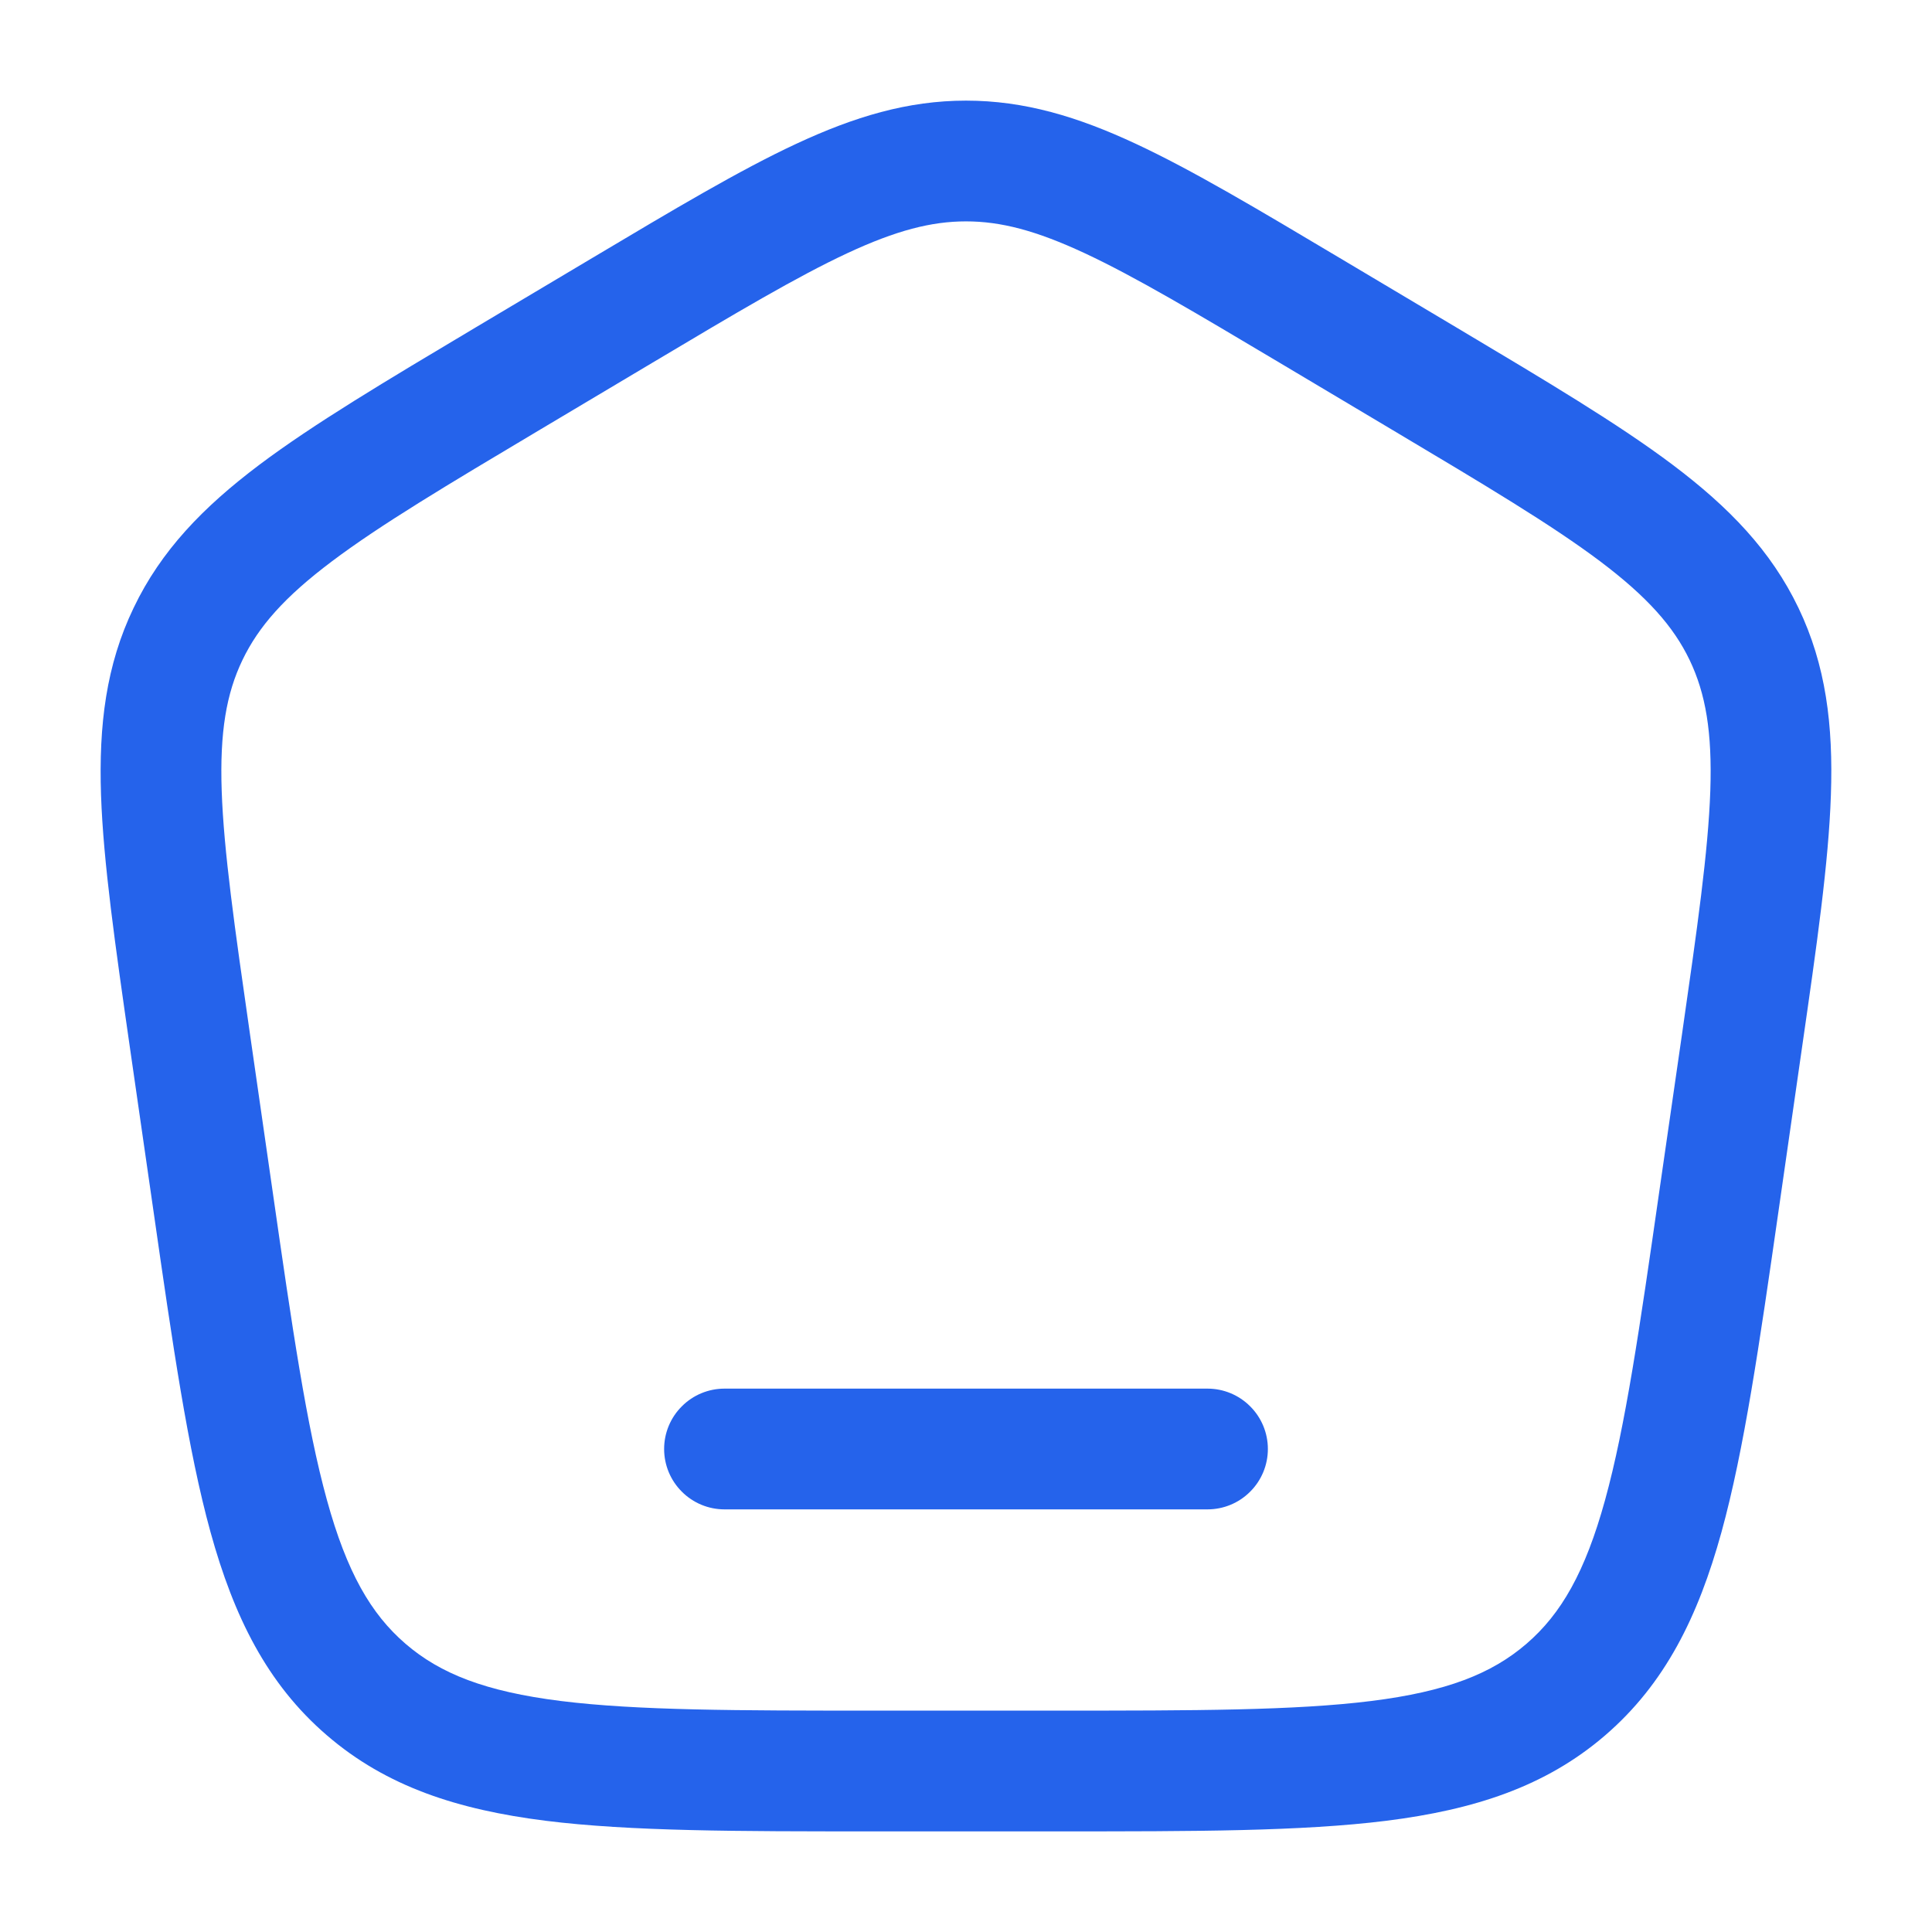 <svg class="m-auto" width="24" height="24" viewBox="0 0 24 24" fill="none" xmlns="http://www.w3.org/2000/svg">
        <path d="M9 17.25C8.801 17.25 8.61 17.329 8.47 17.47C8.329 17.61 8.25 17.801 8.25 18C8.25 18.199 8.329 18.39 8.47 18.53C8.61 18.671 8.801 18.75 9 18.75H15C15.199 18.75 15.39 18.671 15.53 18.53C15.671 18.39 15.75 18.199 15.75 18C15.75 17.801 15.671 17.61 15.53 17.47C15.39 17.329 15.199 17.25 15 17.25H9Z" fill="#2563EB"/>
        <path fill-rule="evenodd" clip-rule="evenodd" d="M12 1.25C11.275 1.25 10.613 1.45 9.89 1.787C9.188 2.114 8.378 2.597 7.362 3.202L5.906 4.069C4.787 4.736 3.896 5.267 3.22 5.775C2.523 6.3 2 6.84 1.66 7.551C1.318 8.262 1.226 9.007 1.255 9.876C1.284 10.717 1.431 11.74 1.615 13.022L1.908 15.054C2.145 16.704 2.334 18.013 2.615 19.032C2.905 20.082 3.317 20.917 4.06 21.556C4.802 22.196 5.69 22.481 6.776 22.618C7.832 22.75 9.163 22.75 10.842 22.75H13.158C14.838 22.75 16.168 22.75 17.224 22.618C18.31 22.481 19.198 22.196 19.94 21.557C20.683 20.917 21.095 20.083 21.385 19.032C21.666 18.012 21.855 16.704 22.092 15.054L22.384 13.022C22.569 11.74 22.716 10.717 22.744 9.876C22.774 9.006 22.682 8.262 22.341 7.551C22 6.84 21.477 6.3 20.78 5.775C20.105 5.267 19.213 4.736 18.094 4.069L16.638 3.202C15.622 2.597 14.812 2.114 14.111 1.787C13.387 1.449 12.725 1.25 12 1.25ZM8.096 4.511C9.153 3.881 9.899 3.438 10.524 3.146C11.133 2.862 11.571 2.75 12 2.75C12.43 2.75 12.867 2.862 13.476 3.146C14.101 3.438 14.846 3.881 15.904 4.511L17.289 5.336C18.454 6.03 19.275 6.52 19.879 6.974C20.466 7.417 20.789 7.783 20.989 8.199C21.188 8.615 21.271 9.093 21.246 9.825C21.22 10.575 21.086 11.516 20.894 12.851L20.614 14.788C20.368 16.502 20.192 17.716 19.939 18.633C19.692 19.529 19.394 20.048 18.962 20.42C18.529 20.793 17.968 21.013 17.037 21.13C16.086 21.249 14.849 21.25 13.107 21.25H10.894C9.151 21.25 7.914 21.249 6.963 21.13C6.033 21.013 5.471 20.793 5.038 20.42C4.606 20.048 4.308 19.529 4.061 18.633C3.808 17.716 3.631 16.502 3.385 14.788L3.106 12.851C2.914 11.516 2.78 10.574 2.754 9.825C2.729 9.093 2.812 8.615 3.012 8.199C3.212 7.783 3.533 7.417 4.122 6.974C4.725 6.52 5.546 6.03 6.711 5.336L8.096 4.511Z" fill="#2563EB"/>
</svg>